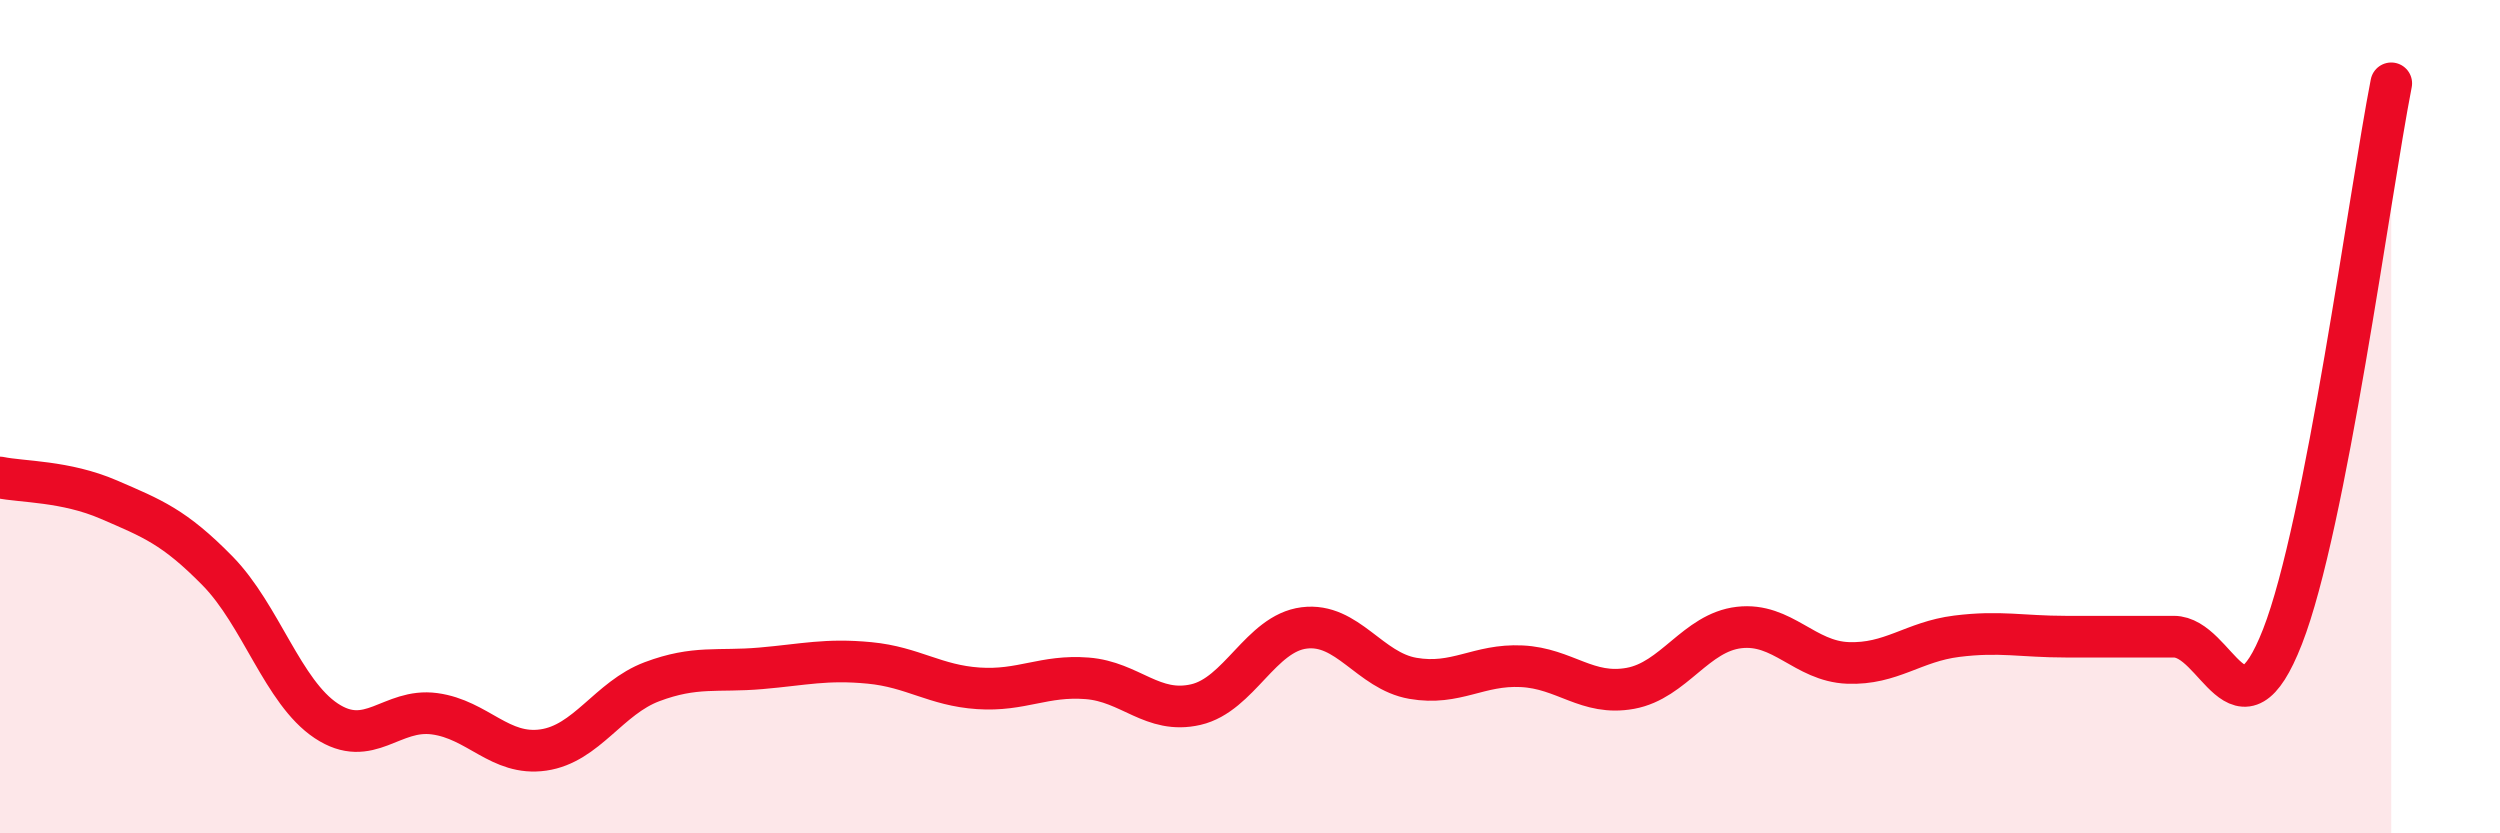 
    <svg width="60" height="20" viewBox="0 0 60 20" xmlns="http://www.w3.org/2000/svg">
      <path
        d="M 0,11.46 C 0.52,11.57 1.57,11.54 2.61,11.99 C 3.65,12.44 4.18,12.64 5.22,13.7 C 6.26,14.76 6.79,16.61 7.83,17.3 C 8.87,17.99 9.39,16.99 10.43,17.13 C 11.47,17.27 12,18.15 13.04,18 C 14.08,17.85 14.61,16.75 15.65,16.36 C 16.69,15.97 17.22,16.13 18.26,16.04 C 19.3,15.95 19.83,15.81 20.87,15.91 C 21.91,16.01 22.44,16.45 23.48,16.52 C 24.52,16.59 25.05,16.2 26.09,16.28 C 27.13,16.36 27.66,17.15 28.7,16.91 C 29.74,16.67 30.26,15.2 31.3,15.07 C 32.34,14.94 32.87,16.1 33.91,16.28 C 34.95,16.46 35.48,15.94 36.52,15.99 C 37.56,16.04 38.09,16.71 39.13,16.52 C 40.17,16.33 40.7,15.18 41.74,15.06 C 42.78,14.94 43.31,15.87 44.35,15.91 C 45.39,15.95 45.92,15.4 46.96,15.27 C 48,15.14 48.53,15.28 49.57,15.28 C 50.61,15.28 51.13,15.28 52.17,15.28 C 53.21,15.28 53.74,17.94 54.78,15.28 C 55.82,12.62 56.87,4.66 57.39,2L57.39 20L0 20Z"
        fill="#EB0A25"
        opacity="0.1"
        stroke-linecap="round"
        stroke-linejoin="round"
      />
      <path
        d="M 0,11.46 C 0.52,11.57 1.57,11.54 2.61,11.99 C 3.65,12.44 4.18,12.64 5.22,13.7 C 6.26,14.76 6.79,16.61 7.83,17.3 C 8.87,17.99 9.39,16.99 10.43,17.13 C 11.47,17.27 12,18.15 13.04,18 C 14.08,17.85 14.61,16.75 15.65,16.36 C 16.69,15.97 17.22,16.13 18.26,16.04 C 19.3,15.95 19.83,15.81 20.87,15.91 C 21.91,16.01 22.44,16.45 23.48,16.52 C 24.52,16.59 25.05,16.2 26.09,16.28 C 27.13,16.36 27.66,17.15 28.7,16.91 C 29.74,16.67 30.26,15.2 31.3,15.07 C 32.34,14.94 32.87,16.1 33.91,16.28 C 34.95,16.46 35.48,15.94 36.52,15.99 C 37.56,16.04 38.09,16.71 39.13,16.52 C 40.17,16.33 40.7,15.18 41.74,15.06 C 42.78,14.94 43.31,15.87 44.35,15.91 C 45.39,15.95 45.92,15.4 46.96,15.27 C 48,15.14 48.53,15.28 49.57,15.28 C 50.61,15.28 51.13,15.28 52.17,15.28 C 53.21,15.28 53.74,17.94 54.78,15.28 C 55.82,12.62 56.87,4.66 57.39,2"
        stroke="#EB0A25"
        stroke-width="1"
        fill="none"
        stroke-linecap="round"
        stroke-linejoin="round"
      />
    </svg>
  
